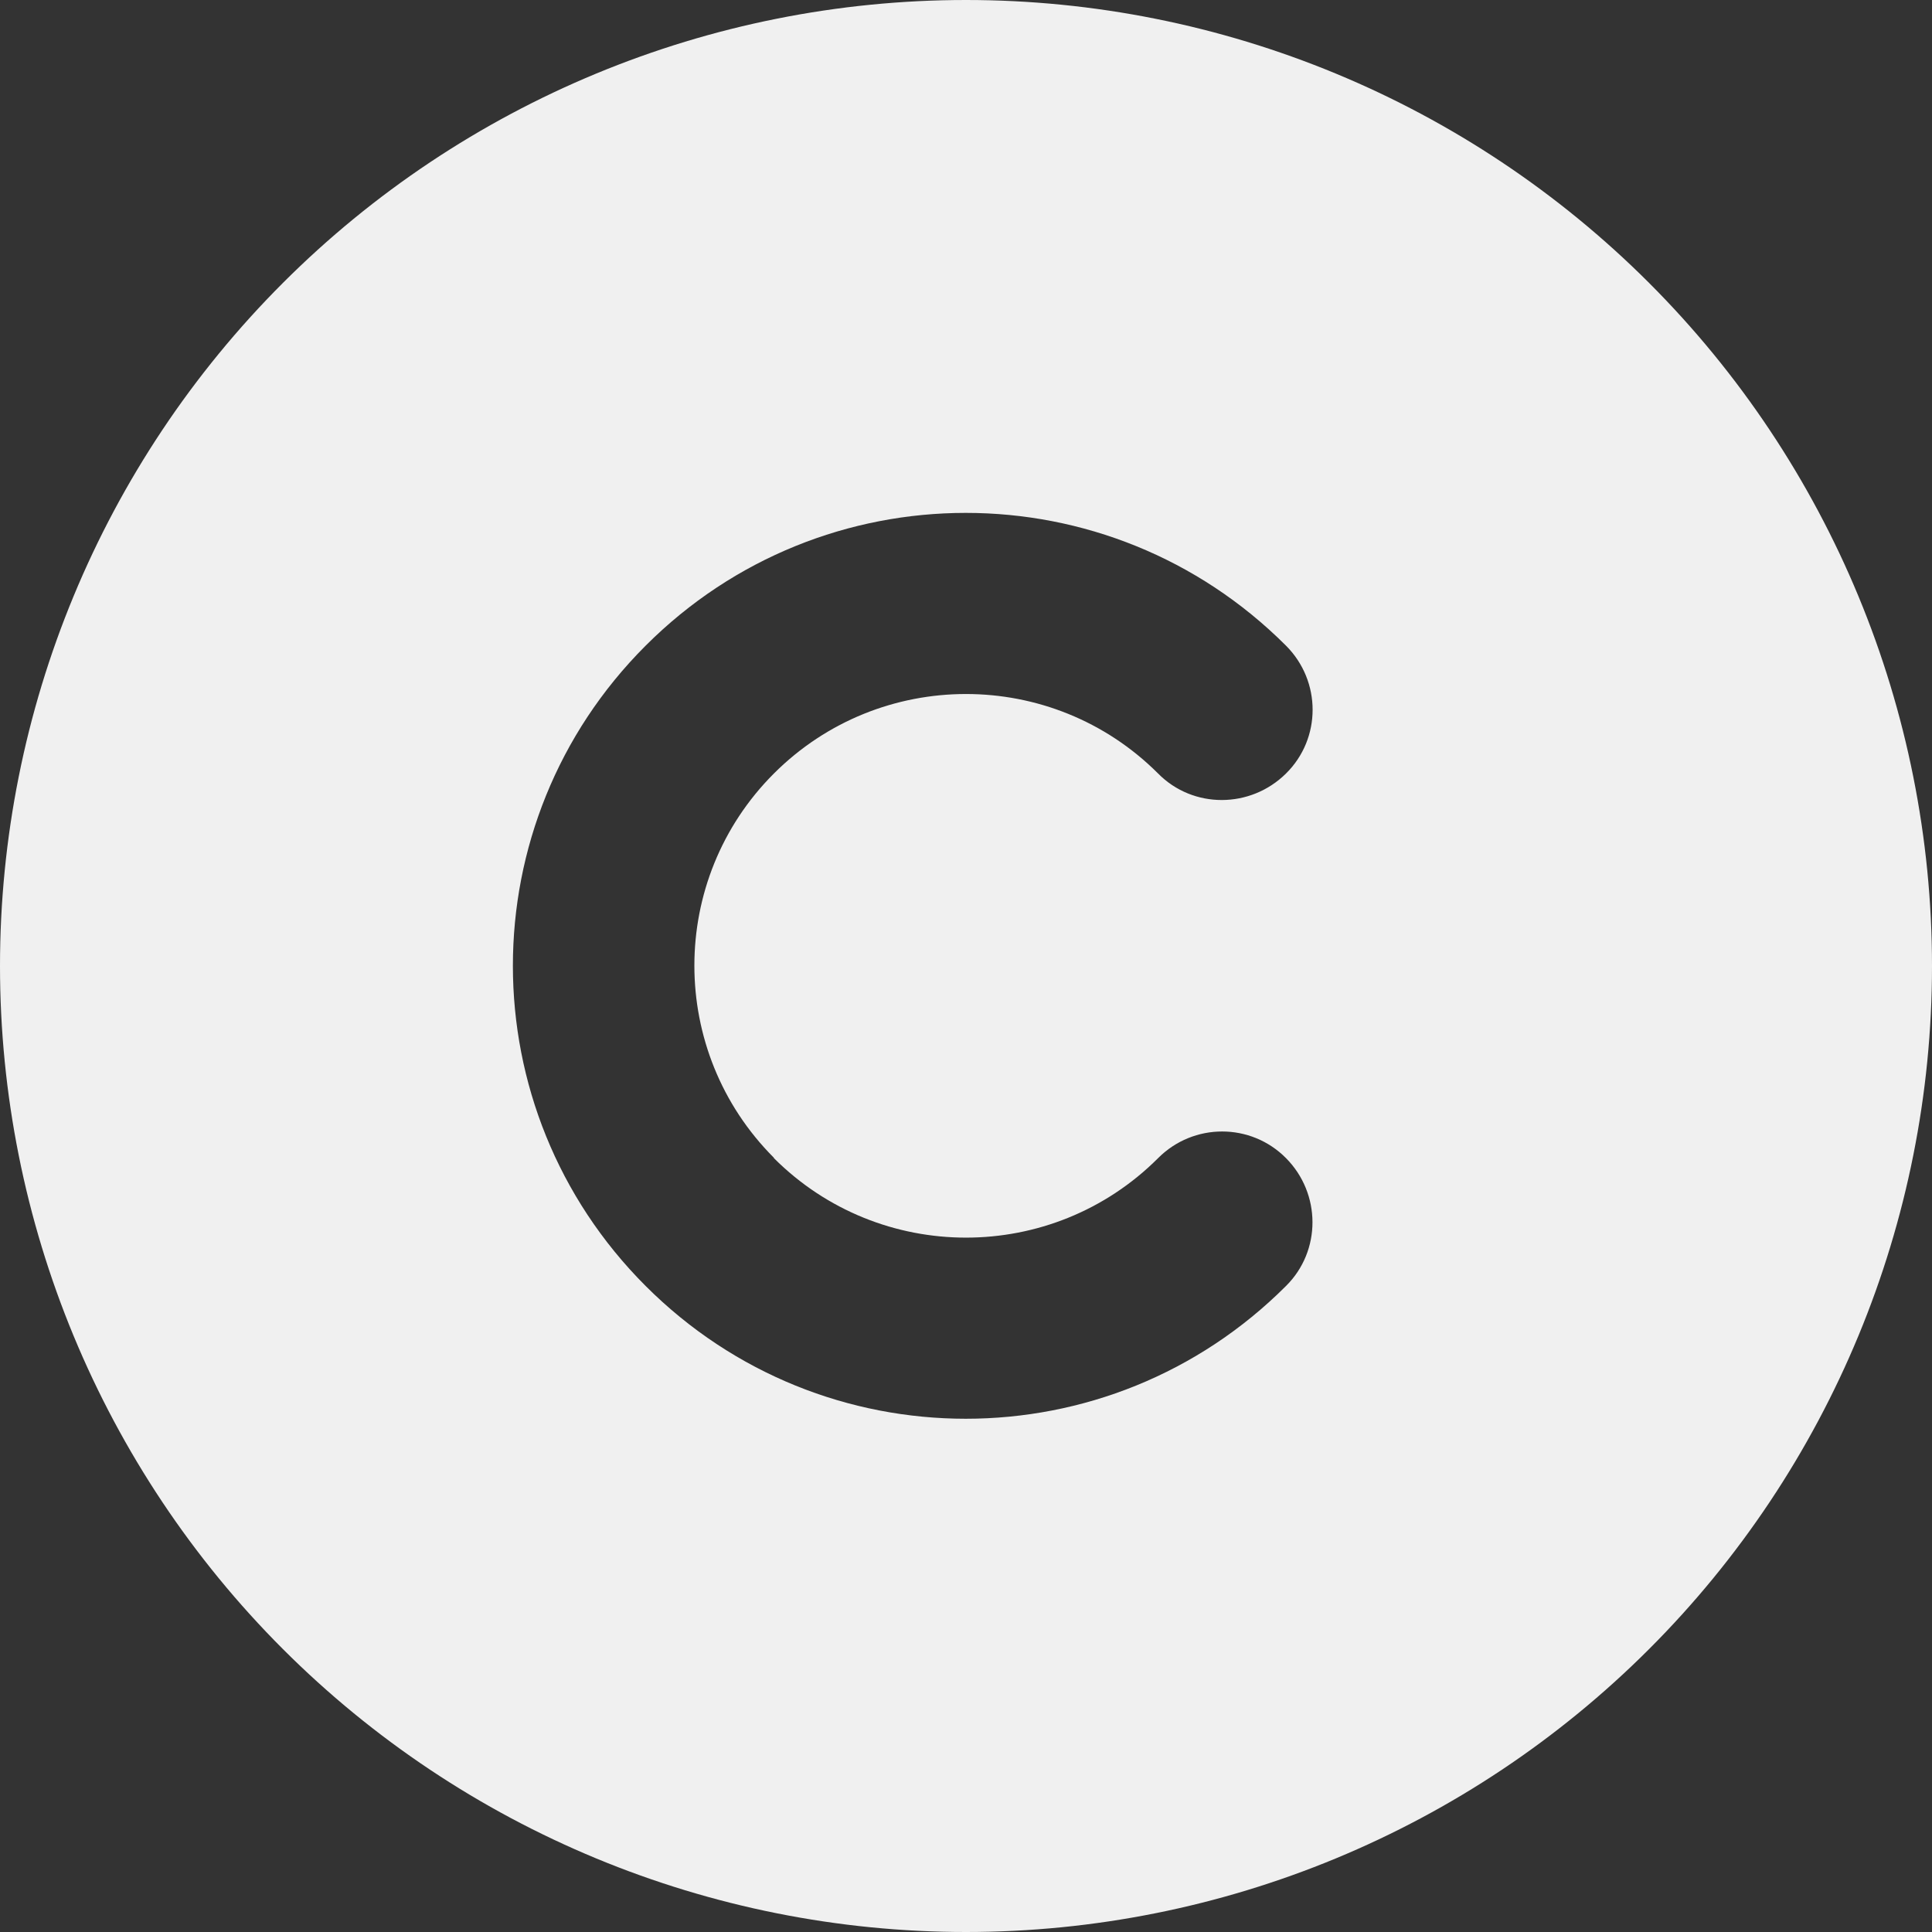 <svg width="16" height="16" viewBox="0 0 16 16" fill="none" xmlns="http://www.w3.org/2000/svg">
<rect x="0" y="0" width="16" height="16" fill="#333333" stroke="none"/>
<g clip-path="url(#clip0_66_605)">
<path d="M8 16C10.122 16 12.157 15.157 13.657 13.657C15.157 12.157 16 10.122 16 8C16 5.878 15.157 3.843 13.657 2.343C12.157 0.843 10.122 0 8 0C5.878 0 3.843 0.843 2.343 2.343C0.843 3.843 0 5.878 0 8C0 10.122 0.843 12.157 2.343 13.657C3.843 15.157 5.878 16 8 16ZM6.409 9.591C7.287 10.469 8.713 10.469 9.591 9.591C9.884 9.297 10.359 9.297 10.65 9.591C10.941 9.884 10.944 10.359 10.65 10.65C9.184 12.116 6.812 12.116 5.347 10.65C3.881 9.184 3.881 6.812 5.347 5.347C6.812 3.881 9.184 3.881 10.65 5.347C10.944 5.641 10.944 6.116 10.65 6.406C10.356 6.697 9.881 6.7 9.591 6.406C8.713 5.528 7.287 5.528 6.409 6.406C5.531 7.284 5.531 8.709 6.409 9.588V9.591Z" fill="#F0F0F0"/>
</g>
<defs>
<clipPath id="clip0_66_605">
<rect width="16" height="16" fill="white"/>
</clipPath>
</defs>
</svg>

